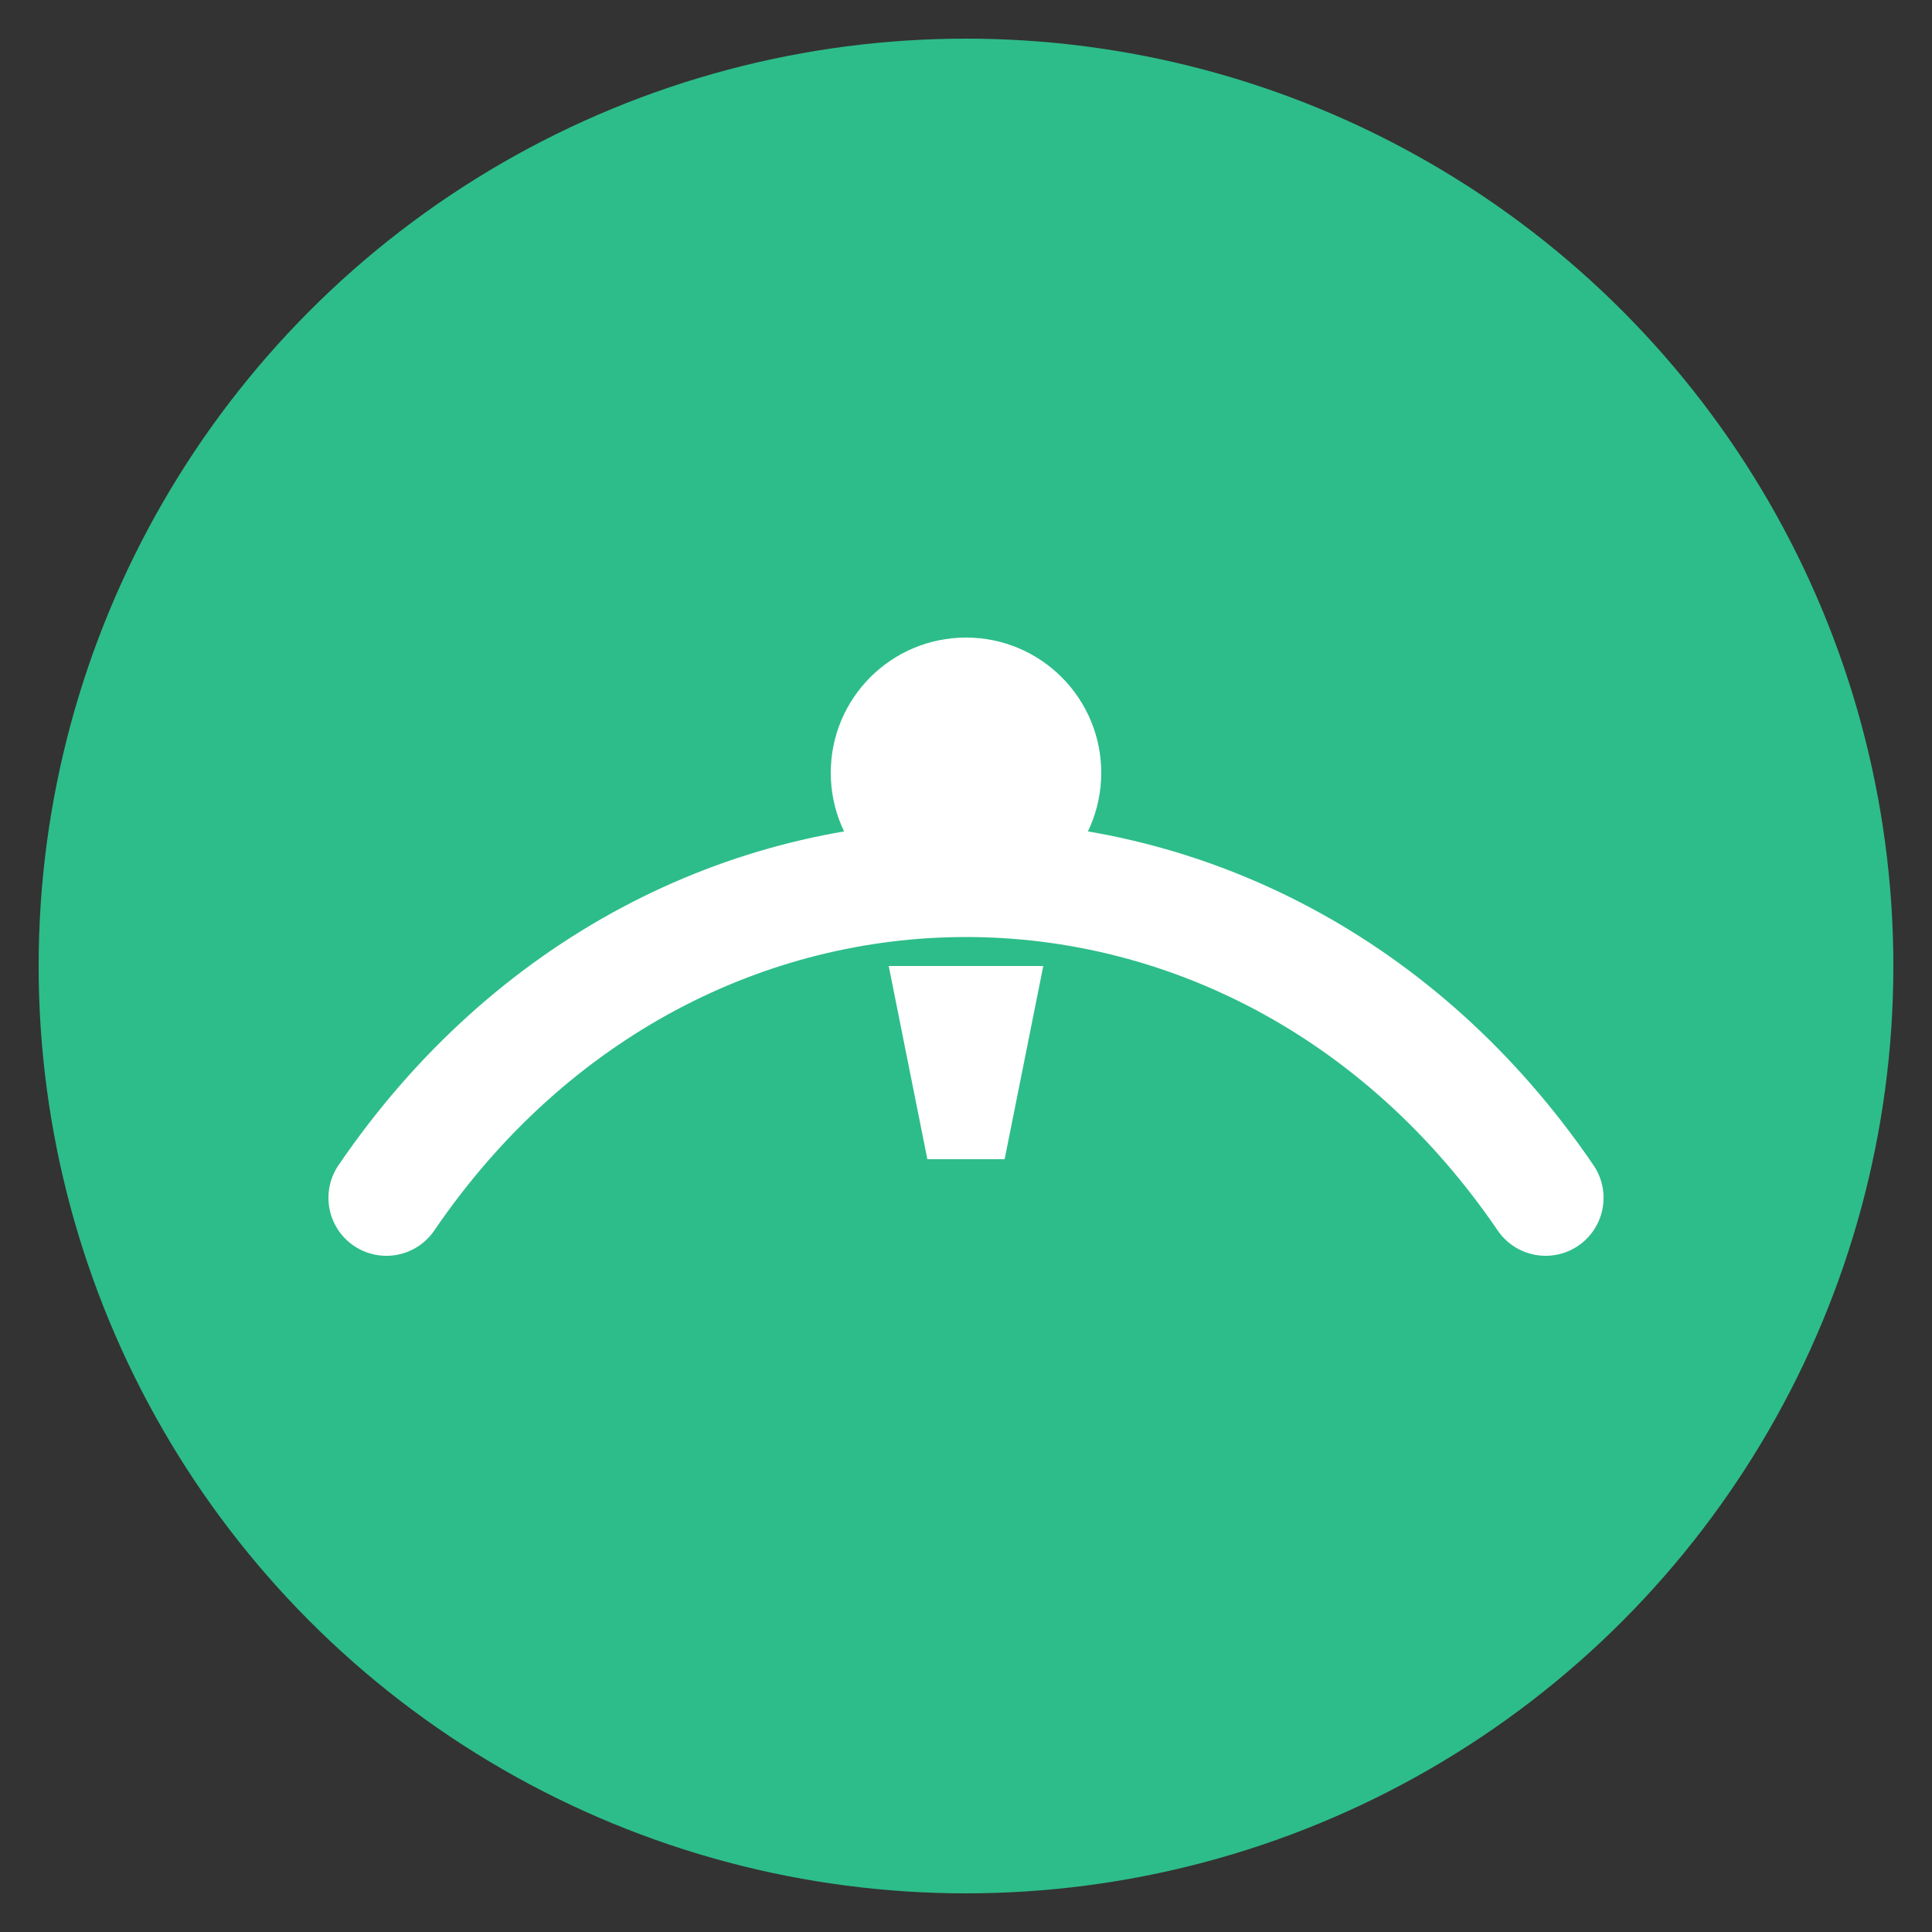 <!-- Lift A Kids - Emblem (Minimal) -->
<svg xmlns="http://www.w3.org/2000/svg" viewBox="0 0 100 100" role="img" aria-labelledby="emTitle">
  <rect x="0" y="0" width="100" height="100" fill="#333333" stroke="none"/>
  <title id="emTitle">Lift A Kids emblem</title>
  <desc>Minimal circular emblem showing a child silhouette and uplift arc</desc>

  <circle cx="50" cy="50" r="48" fill="#2DBD8A"></circle>
  <!-- uplift arc / hands simplified -->
  <path d="M20 62 C35 40, 65 40, 80 62" fill="none" stroke="#ffffff" stroke-width="6" stroke-linecap="round"></path>
  <!-- child head -->
  <circle cx="50" cy="40" r="7" fill="#ffffff"></circle>
  <!-- child body (simple) -->
  <path d="M46 50 L54 50 L52 60 L48 60 Z" fill="#ffffff"></path>
</svg>
